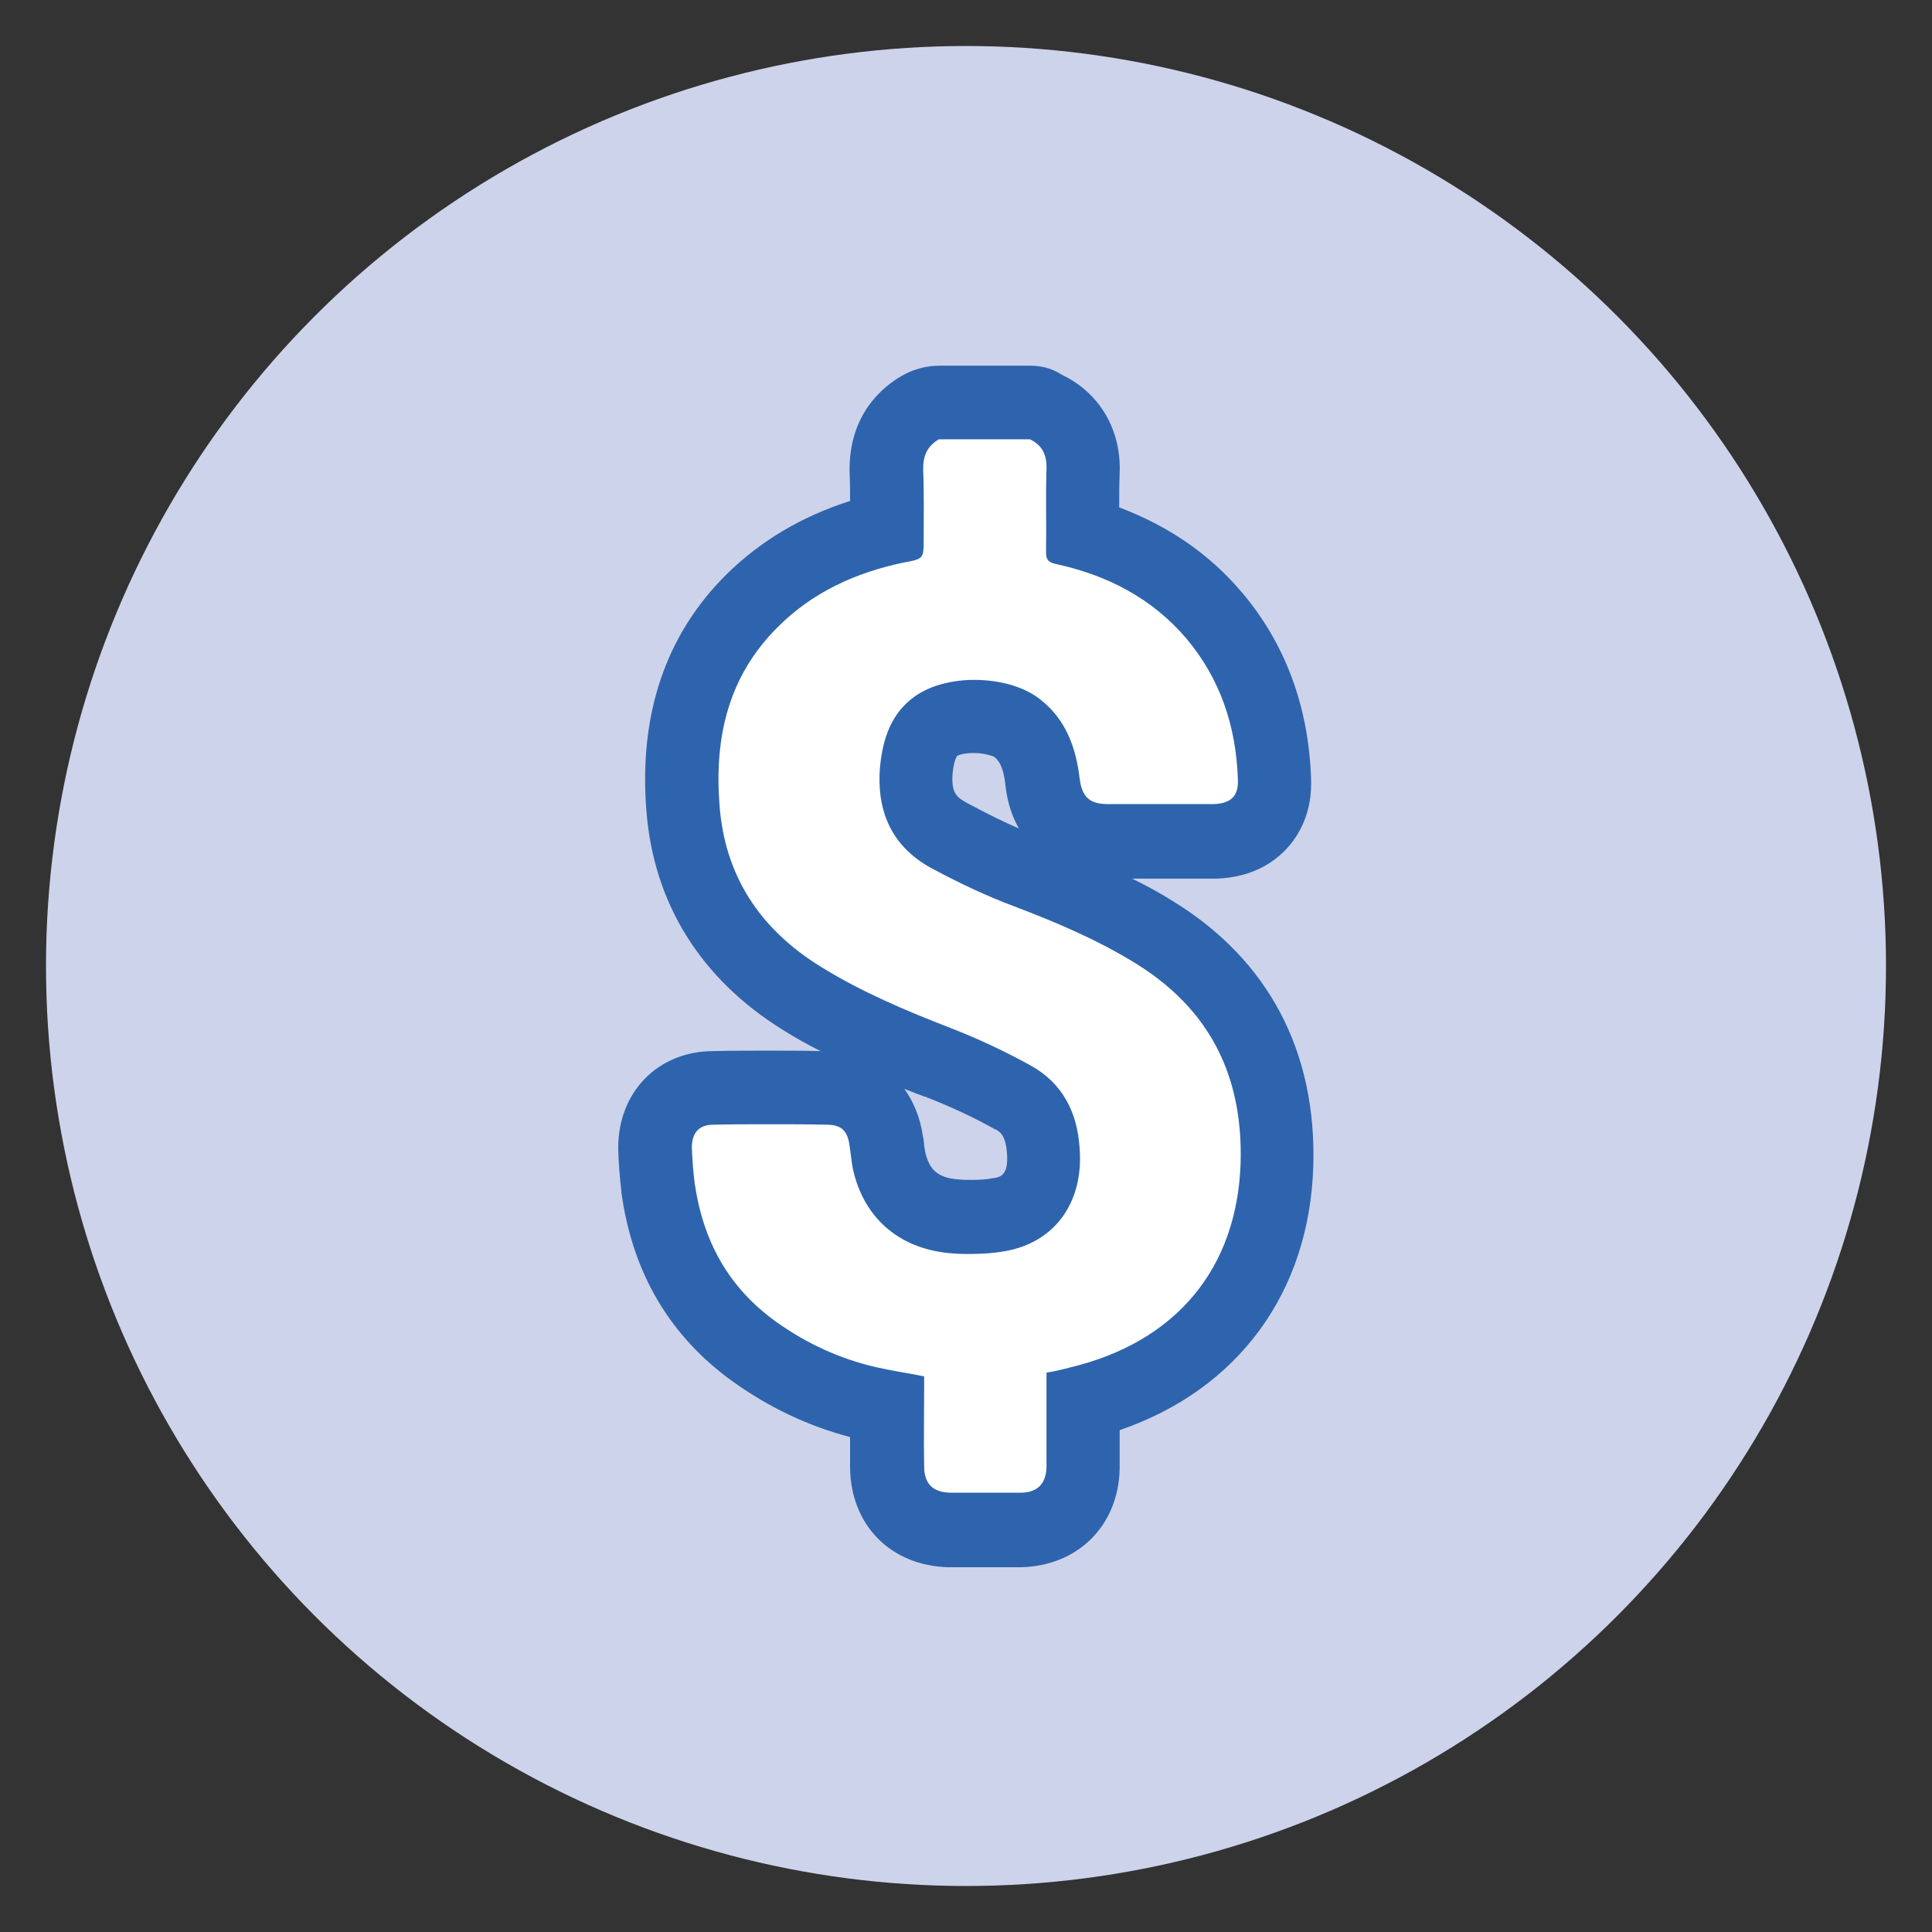 <?xml version="1.0" encoding="utf-8"?>
<!-- Generator: Adobe Illustrator 27.6.1, SVG Export Plug-In . SVG Version: 6.00 Build 0)  -->
<svg version="1.1" id="Layer_1" xmlns="http://www.w3.org/2000/svg" xmlns:xlink="http://www.w3.org/1999/xlink" x="0px" y="0px"
	 viewBox="0 0 420 420" style="enable-background:new 0 0 420 420;" xml:space="preserve">
<rect x="0" y="0" width="420" height="420" fill="#333333" stroke="none"/>
<style type="text/css">
	.st0{fill:#CDD3EA;}
	.st1{fill:#FFFFFF;}
	.st2{fill:#2E64AD;}
</style>
<g>
	<circle class="st0" cx="210" cy="210" r="200"/>
	<g>
		<path class="st1" d="M206.4,332.5c-8.2-0.2-13.5-5.6-13.6-13.7c-0.1-3.8,0-7.6,0-11.3c0-0.5,0-1.1,0-1.6c-1.4-0.3-2.8-0.5-4.2-0.8
			c-9-2.1-17.2-5.9-24.5-11.2c-11.8-8.5-18.9-20.5-21-35.7c0,0,0-0.1,0-0.1c-0.4-2.9-0.6-5.7-0.7-8.3c0-0.1,0-0.2,0-0.2
			c0-7.7,5.1-12.9,12.6-13c4.1-0.1,8.3-0.1,12.4-0.1c4.1,0,8.3,0,12.4,0.1c7.1,0,11.8,4.2,12.9,11.5c0.1,0.7,0.2,1.5,0.3,2.2
			c0.1,0.9,0.2,1.7,0.3,2.2c0,0.1,0,0.2,0.1,0.3c1.7,7.3,6.8,11.4,14.6,11.9c1.1,0.1,2.2,0.1,3.1,0.1c2.4,0,4.5-0.2,6.4-0.6
			c9.2-1.8,9.6-10.3,9.3-13.9c-0.5-7.4-4-10.2-6.6-11.6c-5-2.8-10.5-5.4-16.3-7.6c-9.2-3.6-19.8-7.9-29.6-13.9
			c-15.9-9.8-24.6-23.8-25.9-41.6c-1.4-18.7,3.6-33.4,15.1-44.8c7.7-7.7,17.3-12.8,29.2-15.7c0-0.5,0-1,0-1.5c0-3.6,0-7.3-0.1-10.8
			c-0.2-8.1,4-12.1,7.5-14.1c1.2-0.7,2.5-1,3.9-1h19.7c1.2,0,2.3,0.3,3.4,0.8c5.6,2.6,8.5,7.6,8.2,14c-0.1,3.3-0.1,6.6-0.1,9.9
			c0,1.2,0,2.4,0,3.6c11.7,3.3,21.3,9.3,28.5,17.7c8.2,9.7,12.6,21.6,13.1,35.3c0.2,4-0.9,7.3-3.2,9.8c-2.3,2.5-5.5,3.8-9.6,4
			c-1,0-2,0-2.9,0c-0.9,0-1.8,0-2.7,0c-0.8,0-1.7,0-2.5,0h-15.4c-8,0-13.1-4.6-14.1-12.7c-0.7-5.7-2.3-9.3-5.4-11.7
			c0,0-0.1-0.1-0.1-0.1c-1.9-1.6-5.6-2.6-9.3-2.6c-3.3,0-6.4,0.8-8.2,2c-1.9,1.3-3.7,3.4-4.4,9.7c-0.6,7,1.7,11.4,7.4,14.4
			c6.6,3.5,11.6,5.8,16.5,7.6c8.6,3.3,18.6,7.4,28.1,13.2c18.2,11.3,27.1,28.2,26.5,50.2c-0.8,26.4-16.1,45.2-42.1,51.8
			c0,0,0,14.3,0,14.4c-0.2,8-5.5,13.3-13.6,13.5c-0.1,0-0.1,0-0.2,0C221.7,332.5,206.4,332.5,206.4,332.5z"/>
		<path class="st2" d="M223.9,95.5c2.7,1.3,3.7,3.4,3.6,6.5c-0.2,6,0,11.9-0.1,17.9c0,1.6,0.3,2.3,2.1,2.7
			c11.1,2.4,20.9,7.4,28.4,16.2c7.4,8.8,10.8,19.1,11.2,30.5c0.2,3.7-1.4,5.3-5.1,5.5c-0.9,0-1.7,0-2.6,0c-1.8,0-3.5,0-5.2,0h-15.4
			c-4,0-5.6-1.6-6.1-5.6c-0.8-6.6-2.9-12.7-8.5-17.1c-3.6-2.9-9-4.3-14.4-4.3c-4.8,0-9.5,1.2-12.8,3.5c-5.3,3.7-7.1,9.3-7.7,15.5
			c-0.8,9.9,2.8,17.6,11.7,22.2c5.6,3,11.5,5.8,17.4,8c9.2,3.5,18.2,7.3,26.6,12.5c16.1,10,23.2,24.5,22.7,43.2
			c-0.7,23-14,39.1-37.2,44.6c-1.5,0.4-3.1,0.8-5,1.1v20.5c-0.1,3.7-2,5.6-5.7,5.6h-15.2c-3.8-0.1-5.7-1.9-5.7-5.8
			c-0.1-5.6,0-11.2,0-16.8v-2.7c-3.6-0.7-7-1.2-10.5-2c-7.8-1.8-15-5.1-21.6-9.8c-10.5-7.5-16-17.7-17.8-30.3
			c-0.3-2.4-0.5-5-0.6-7.6c0-3.2,1.5-5,4.7-5c4.1-0.1,8.2-0.1,12.3-0.1s8.2,0,12.3,0.1c3.3,0,4.6,1.4,5,4.7c0.3,1.8,0.4,3.6,0.8,5.3
			c2.5,10.7,10.5,17.3,21.9,18c1.2,0.1,2.4,0.1,3.6,0.1c2.7,0,5.4-0.2,8-0.7c10.6-2.1,16.6-10.8,15.7-22.3
			c-0.5-7.9-3.8-14.2-10.7-18c-5.6-3.1-11.4-5.8-17.3-8.1c-9.8-3.8-19.3-7.8-28.2-13.3c-13.3-8.2-21-19.8-22.1-35.4
			c-1.1-14.7,2-27.9,12.7-38.5c7.6-7.6,16.9-11.8,27.3-14c4.4-0.8,4.4-0.8,4.4-5.2c0-4.9,0.1-9.8-0.1-14.7c-0.1-3.1,0.7-5.3,3.4-6.9
			H223.9 M223.9,79.5h-19.7c-2.7,0-5.4,0.7-7.8,2c-4.5,2.5-12,8.6-11.7,21.3c0,0,0,0.1,0,0.1c0.1,2,0.1,3.9,0.1,6
			c-10.6,3.4-19.5,8.7-26.9,16c-13.1,13-19,30.2-17.4,51.1c1.5,20.3,11.8,36.8,29.7,47.9c2.7,1.7,5.4,3.2,8.2,4.6
			c-3.7-0.1-7.4-0.1-11-0.1c-4.1,0-8.3,0-12.5,0.1c-11.9,0.1-20.5,8.9-20.5,21c0,0.2,0,0.3,0,0.5c0.1,2.8,0.3,5.9,0.7,9.1
			c0,0.1,0,0.2,0,0.2c2.4,17.5,10.6,31.3,24.3,41.1c7.7,5.5,16.2,9.6,25.4,12c0,2.2,0,4.4,0,6.6c0.1,12.5,8.8,21.4,21.4,21.7
			c0.1,0,0.2,0,0.3,0h15.2c0.1,0,0.2,0,0.3,0c12.3-0.3,21.1-9,21.4-21.3c0-0.1,0-0.2,0-0.3v-8.2c25.7-8.8,41.3-29.9,42.1-57.5
			c0.7-24.8-9.7-44.6-30.2-57.3c-3-1.9-6.1-3.6-9.2-5.1h9.9c0.8,0,1.6,0,2.5,0c0.9,0,1.9,0,2.8,0c1.1,0,2.2,0,3.1,0
			c0.1,0,0.1,0,0.2,0c7.8-0.3,12.5-3.7,15.1-6.5c2.6-2.8,5.7-7.8,5.3-15.6c-0.6-15.6-5.7-29.1-15-40.1c0,0,0,0-0.1-0.1
			c-7-8.3-16-14.4-26.6-18.4c0-2.5,0-5,0.1-7.4c0.4-9.5-4.4-17.6-12.7-21.5C228.6,80,226.2,79.5,223.9,79.5L223.9,79.5z
			 M208.1,164.3c0.3-0.2,1.6-0.6,3.6-0.6c2.3,0,3.9,0.6,4.4,0.8c0,0,0.1,0.1,0.1,0.1c0.6,0.5,1.9,1.5,2.4,6.3
			c0.4,3.5,1.4,6.6,2.9,9.2c-3.3-1.4-6.9-3.2-11.2-5.5c-2.2-1.2-3.6-2.1-3.2-6.6C207.4,165.2,208,164.4,208.1,164.3
			C208,164.3,208,164.3,208.1,164.3L208.1,164.3z M200.6,246.8c-0.6-3.9-2-7.3-4-10.1c1.5,0.6,3,1.2,4.4,1.7c0,0,0.1,0,0.1,0
			c5.4,2.1,10.6,4.5,15.2,7.1c0,0,0,0,0.1,0c0.9,0.5,2.2,1.2,2.5,5.1c0,0,0,0.1,0,0.1c0.4,4.8-1.5,5.2-2.8,5.4c0,0-0.1,0-0.1,0
			c-1.4,0.3-3,0.4-4.8,0.4c-0.8,0-1.7,0-2.7-0.1c-5-0.3-6.5-2.5-7.3-5.7c0-0.1-0.1-0.3-0.1-0.4c0-0.2-0.1-0.8-0.2-1.2
			C200.9,248.6,200.8,247.7,200.6,246.8L200.6,246.8z"/>
	</g>
</g>
</svg>
